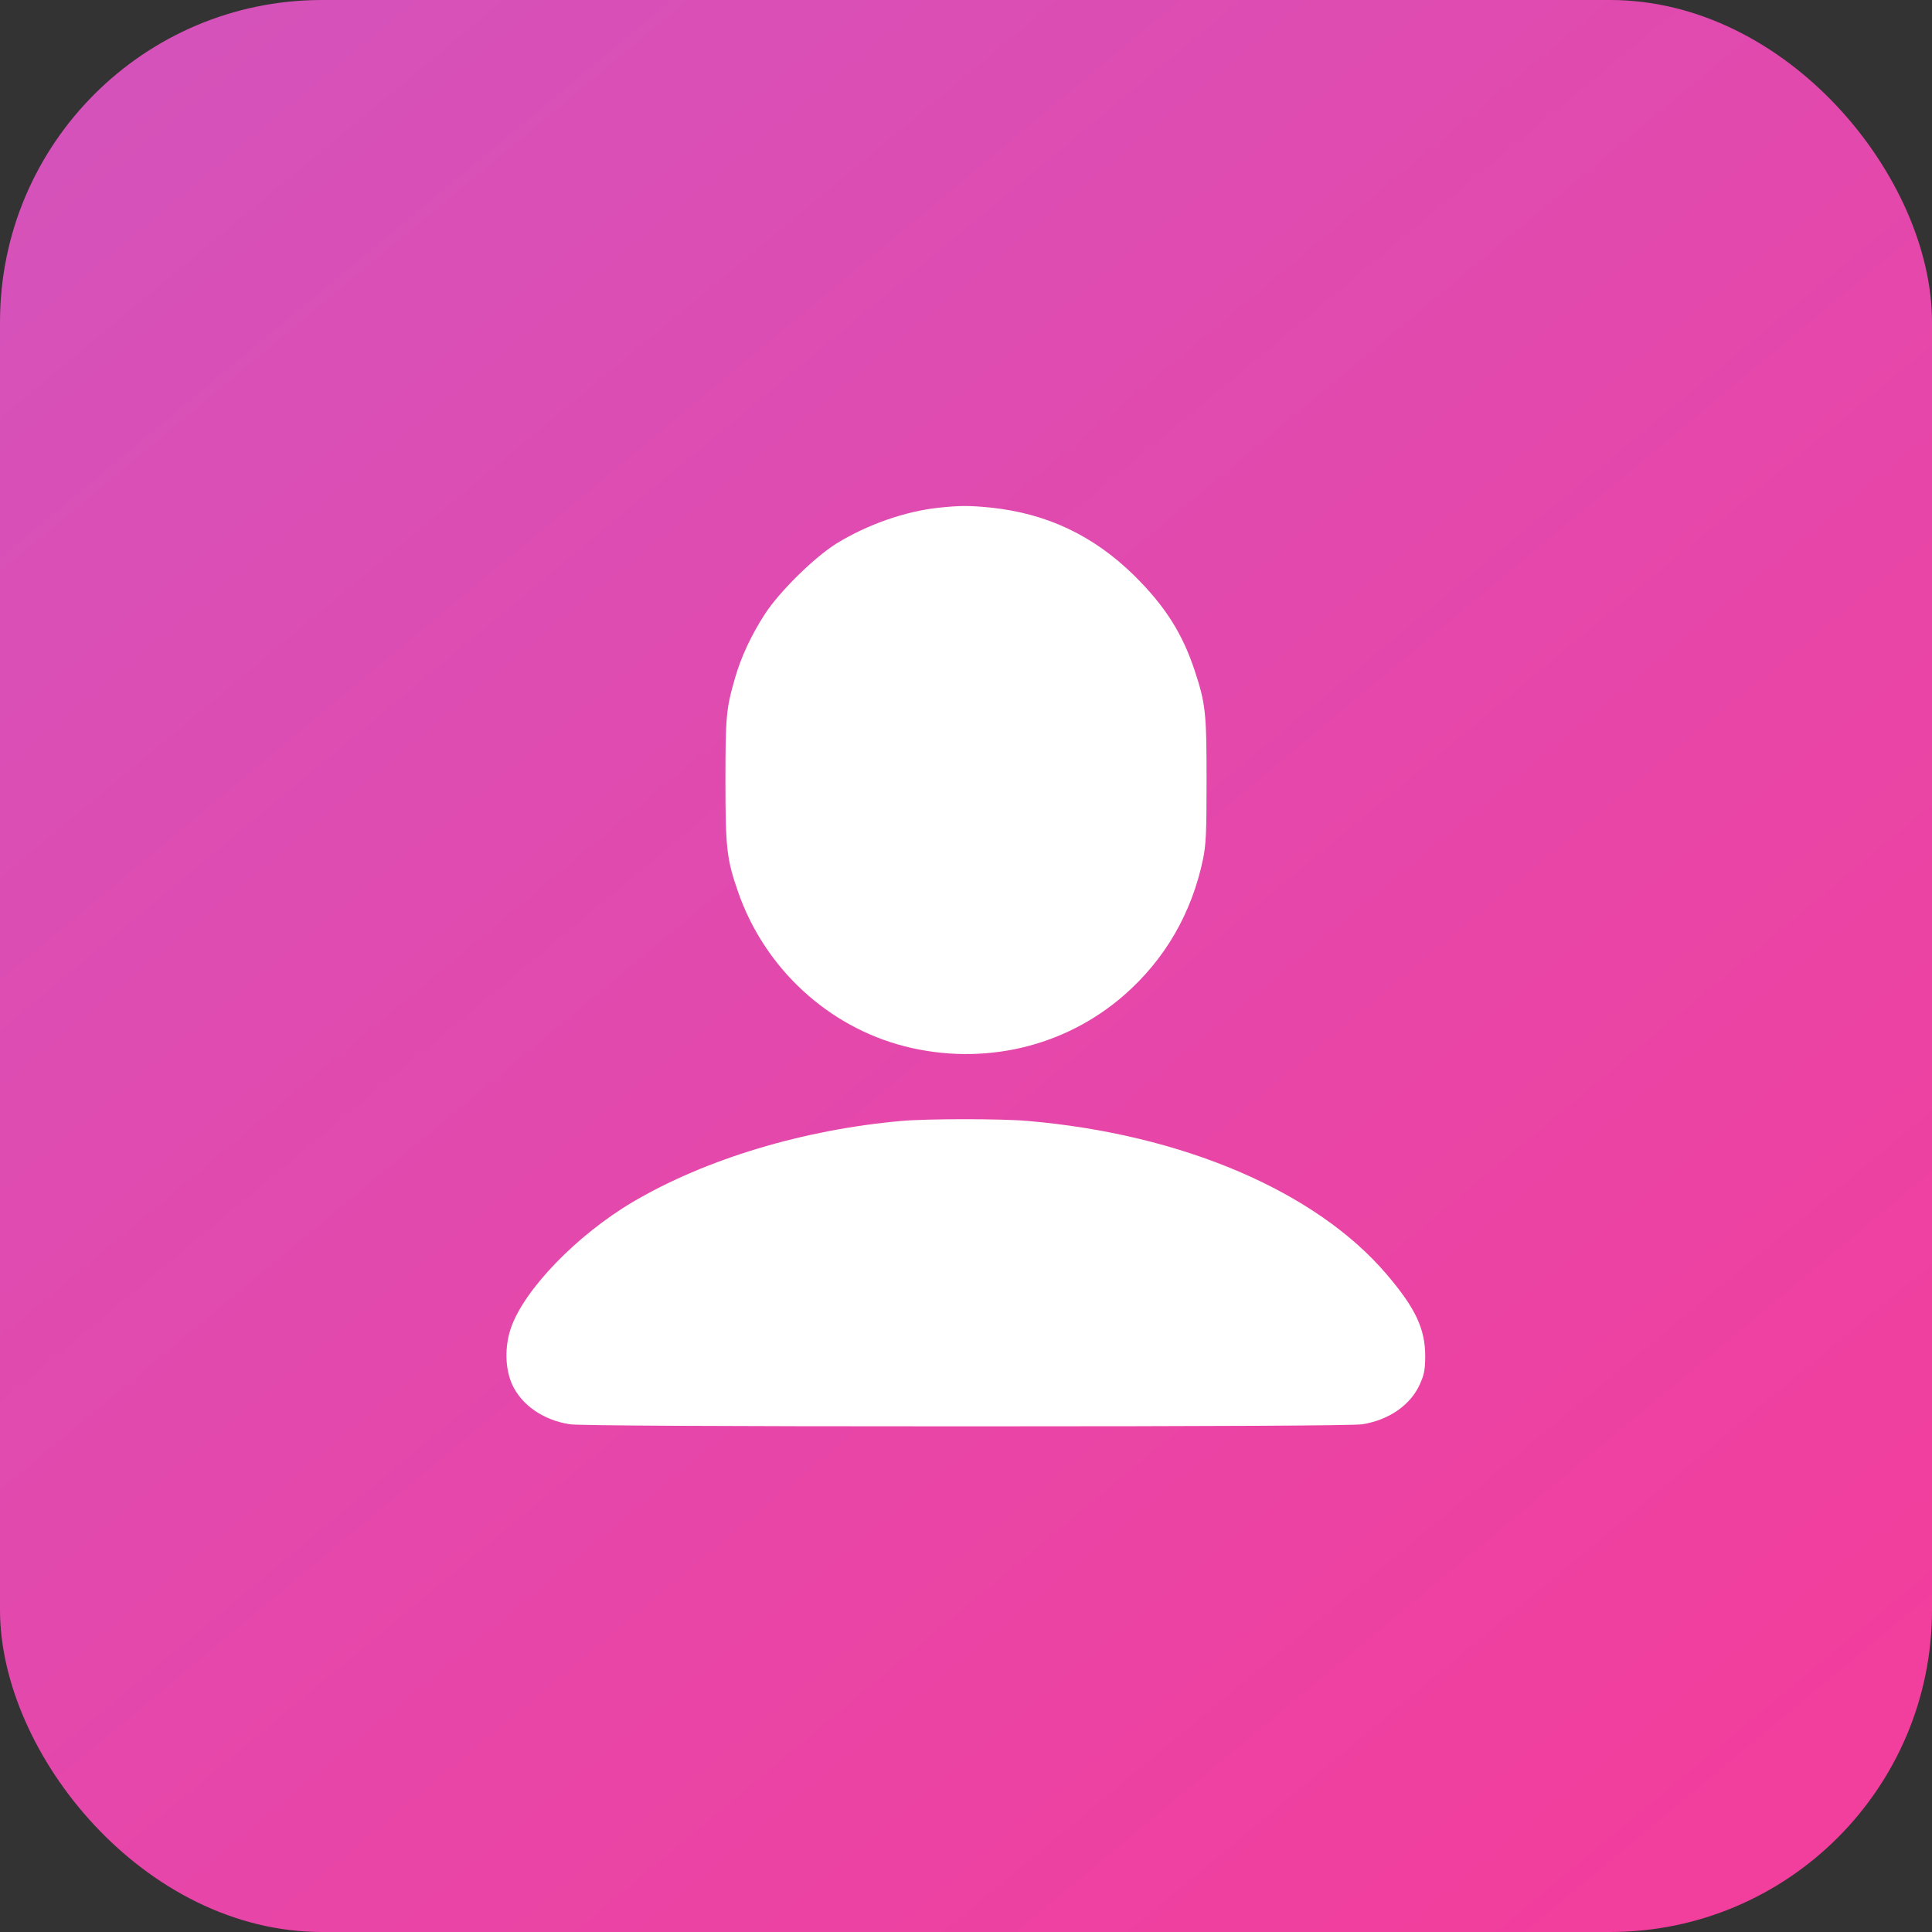 <svg width="72" height="72" viewBox="0 0 72 72" fill="none" xmlns="http://www.w3.org/2000/svg"><rect x="0" y="0" width="72" height="72" fill="#333333" stroke="none"/><rect width="72" height="72" rx="12" fill="url(#a)"/><g clip-path="url(#b)" fill="#fff"><path d="M34.98 18.921c-1.244.134-2.657.626-3.81 1.336-.823.513-2.117 1.786-2.658 2.616-.506.78-.893 1.603-1.118 2.39-.33 1.14-.359 1.428-.359 3.846 0 2.518.05 2.925.478 4.149.992 2.834 3.347 5.006 6.209 5.737 2.925.739 5.962.029 8.184-1.92 1.512-1.328 2.503-3.037 2.925-5.047.113-.549.134-.95.134-2.954 0-2.538-.035-2.854-.457-4.127-.457-1.364-1.104-2.377-2.243-3.502-1.519-1.49-3.256-2.313-5.358-2.53-.794-.078-1.11-.078-1.926.006ZM33.61 41.773c-3.67.323-7.306 1.42-10.02 3.016-2.095 1.238-4.057 3.27-4.55 4.704-.238.696-.217 1.512.043 2.095.351.774 1.16 1.336 2.151 1.49.303.05 5.232.078 14.766.078 9.534 0 14.463-.028 14.766-.077.991-.155 1.8-.717 2.144-1.484.169-.372.197-.541.204-1.04 0-1.027-.351-1.786-1.427-3.052-2.63-3.1-7.622-5.238-13.402-5.73-.977-.085-3.698-.085-4.676 0Z"/></g><defs><linearGradient id="a" x1="64.588" y1="67.5" x2="8.503" y2="-.027" gradientUnits="userSpaceOnUse"><stop stop-color="#F23E9D"/><stop offset="1" stop-color="#D552BA"/></linearGradient><clipPath id="b"><path fill="#fff" transform="translate(18 18)" d="M0 0h36v36H0z"/></clipPath></defs></svg>